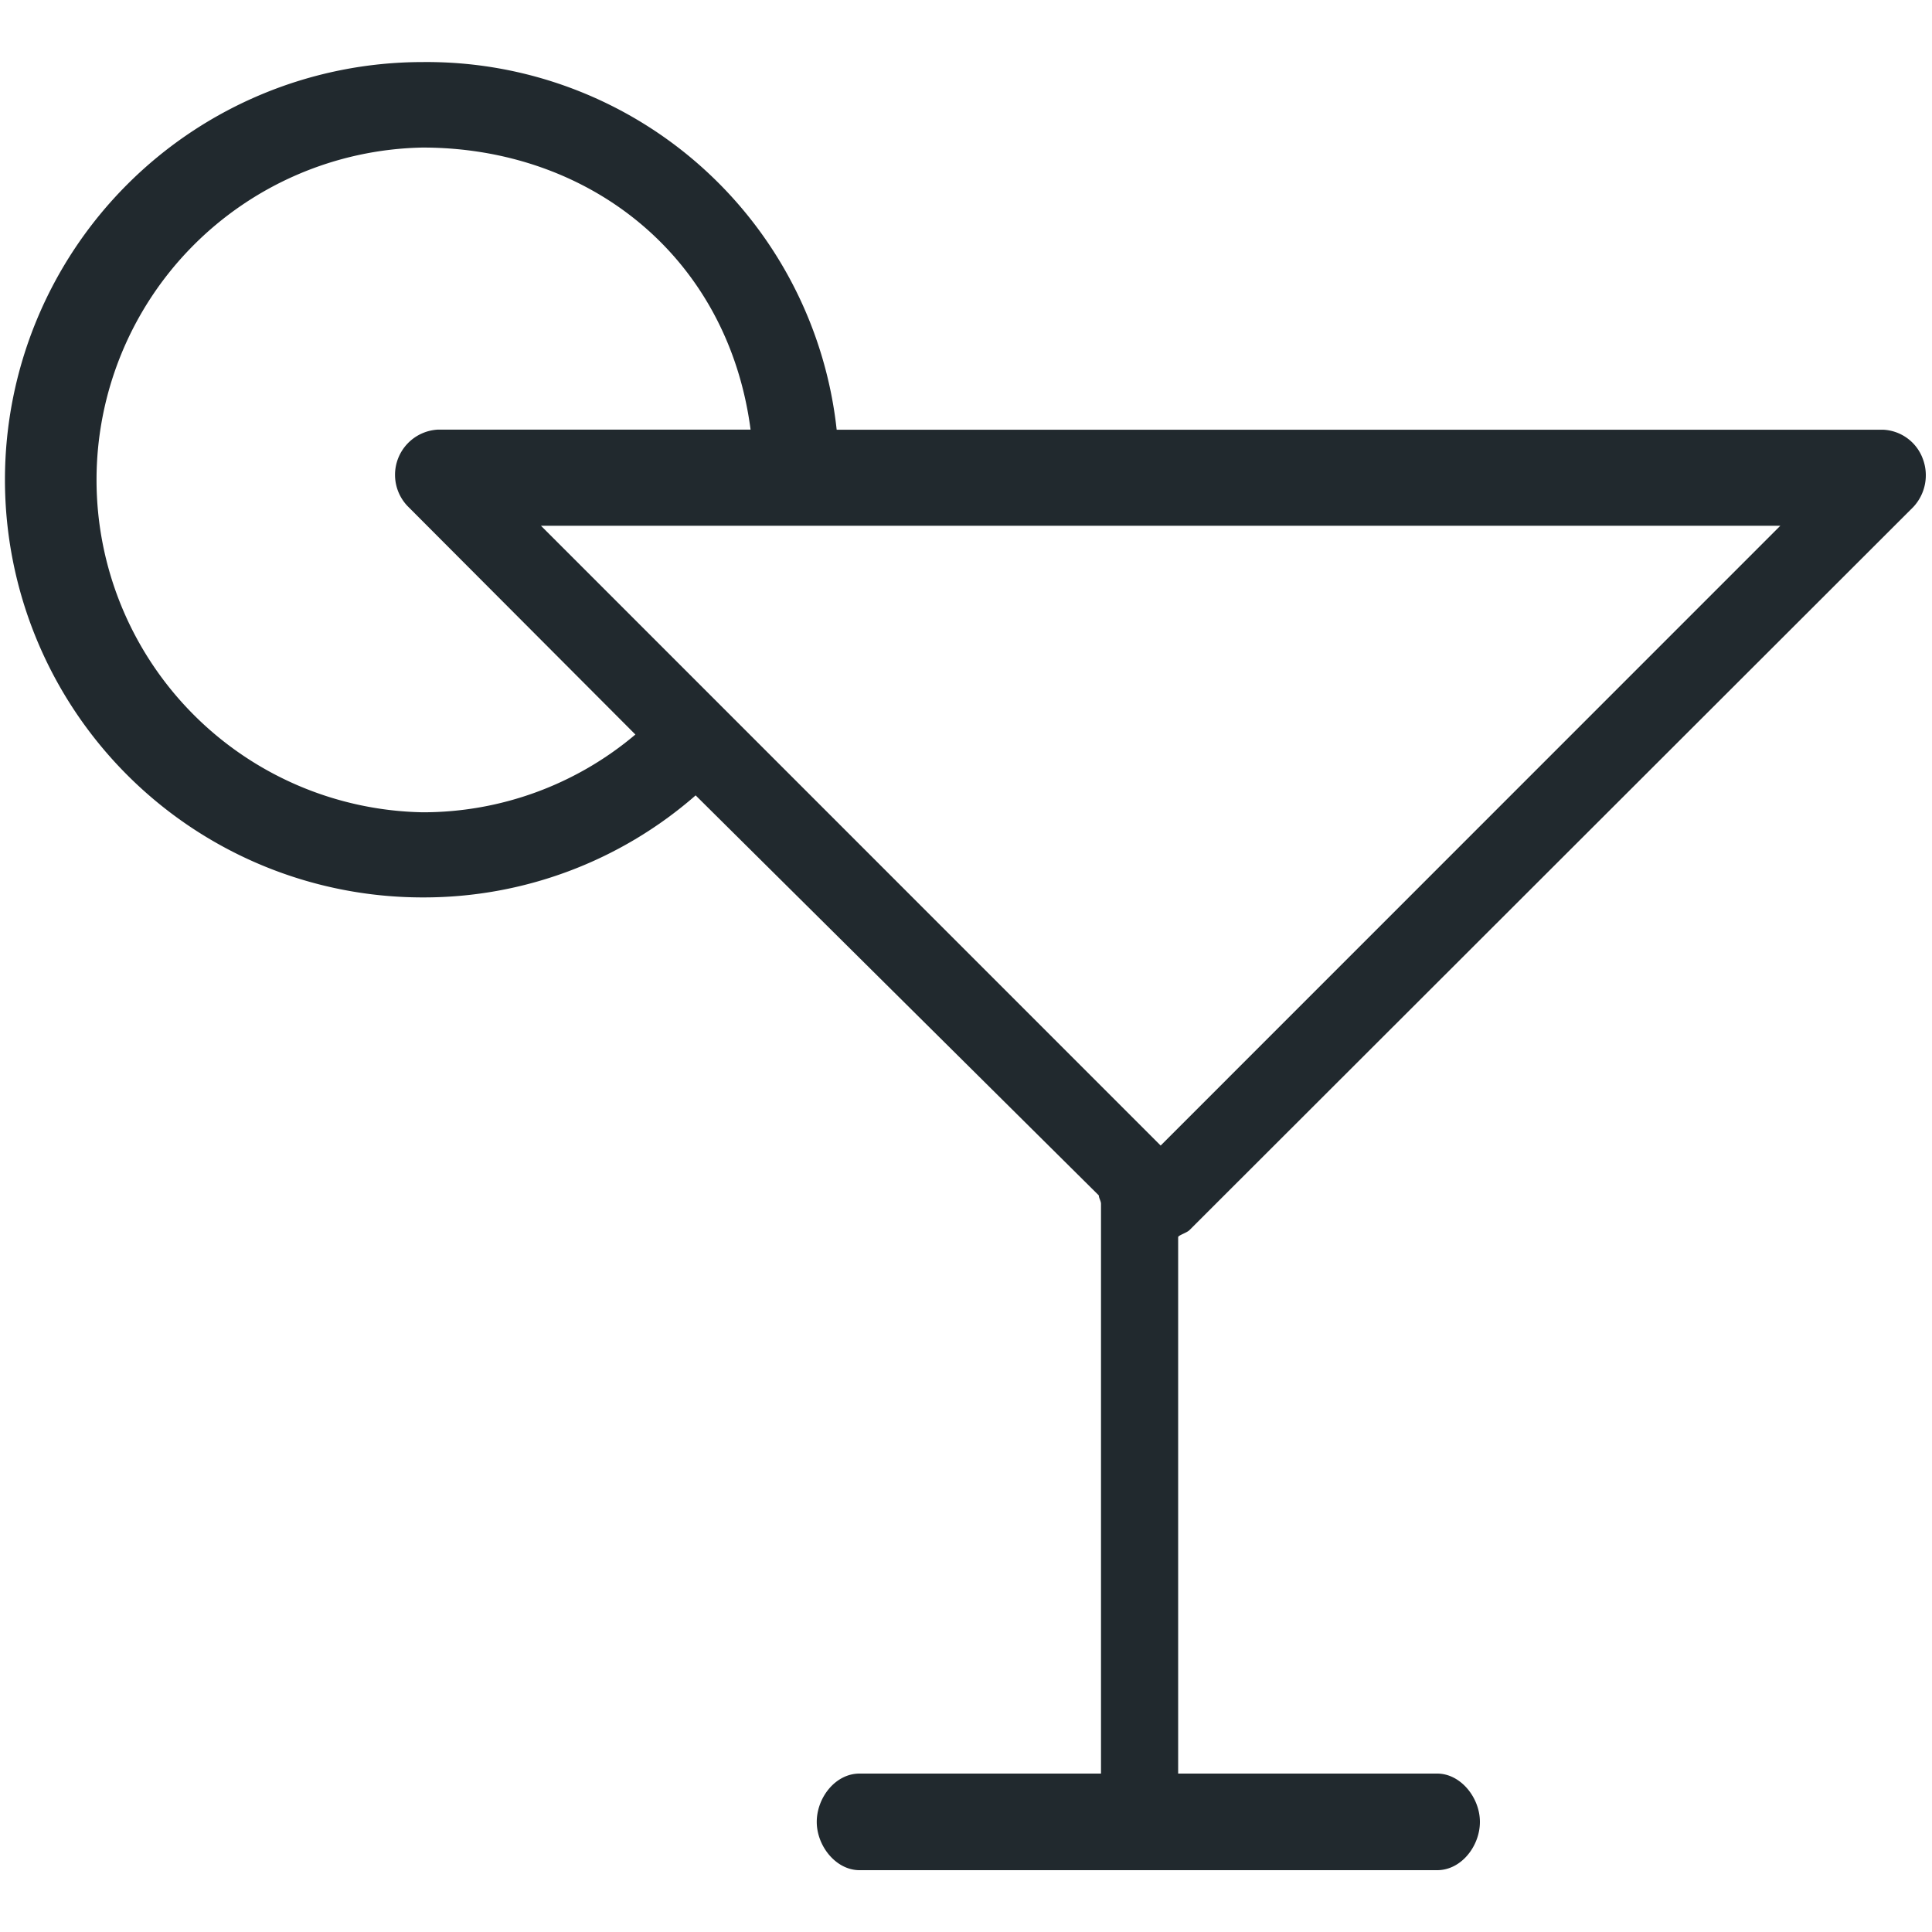<?xml version="1.0" encoding="utf-8"?><svg xmlns="http://www.w3.org/2000/svg" width="160" height="160" viewBox="0 0 160 160"><path data-name="MARTINI" d="M98.51 101.87L158.44 42a3.85 3.85 0 0 0 .8-4 3.68 3.68 0 0 0-3.24-2.41H69.29A34.14 34.14 0 0 0 35 5.14a34.59 34.59 0 0 0 0 69.18 34.19 34.19 0 0 0 22.61-8.45L91 99c0 .22.18.46.18.7v47.18h-20c-2 0-3.54 2-3.54 4s1.59 4 3.54 4h47.84c2 0 3.54-2 3.54-4s-1.59-4-3.54-4H97.57v-44.42c0-.16.7-.35.94-.59zm-2.39-7L44.8 43.54h102.64zM35 67.27a27.53 27.53 0 0 1 0-55.05c13.82 0 25.28 9.05 27.16 23.36H36.25a3.75 3.75 0 0 0-2.51 6.32l18.88 18.93A27.24 27.24 0 0 1 35 67.27z" fill="#21292e"/></svg>
